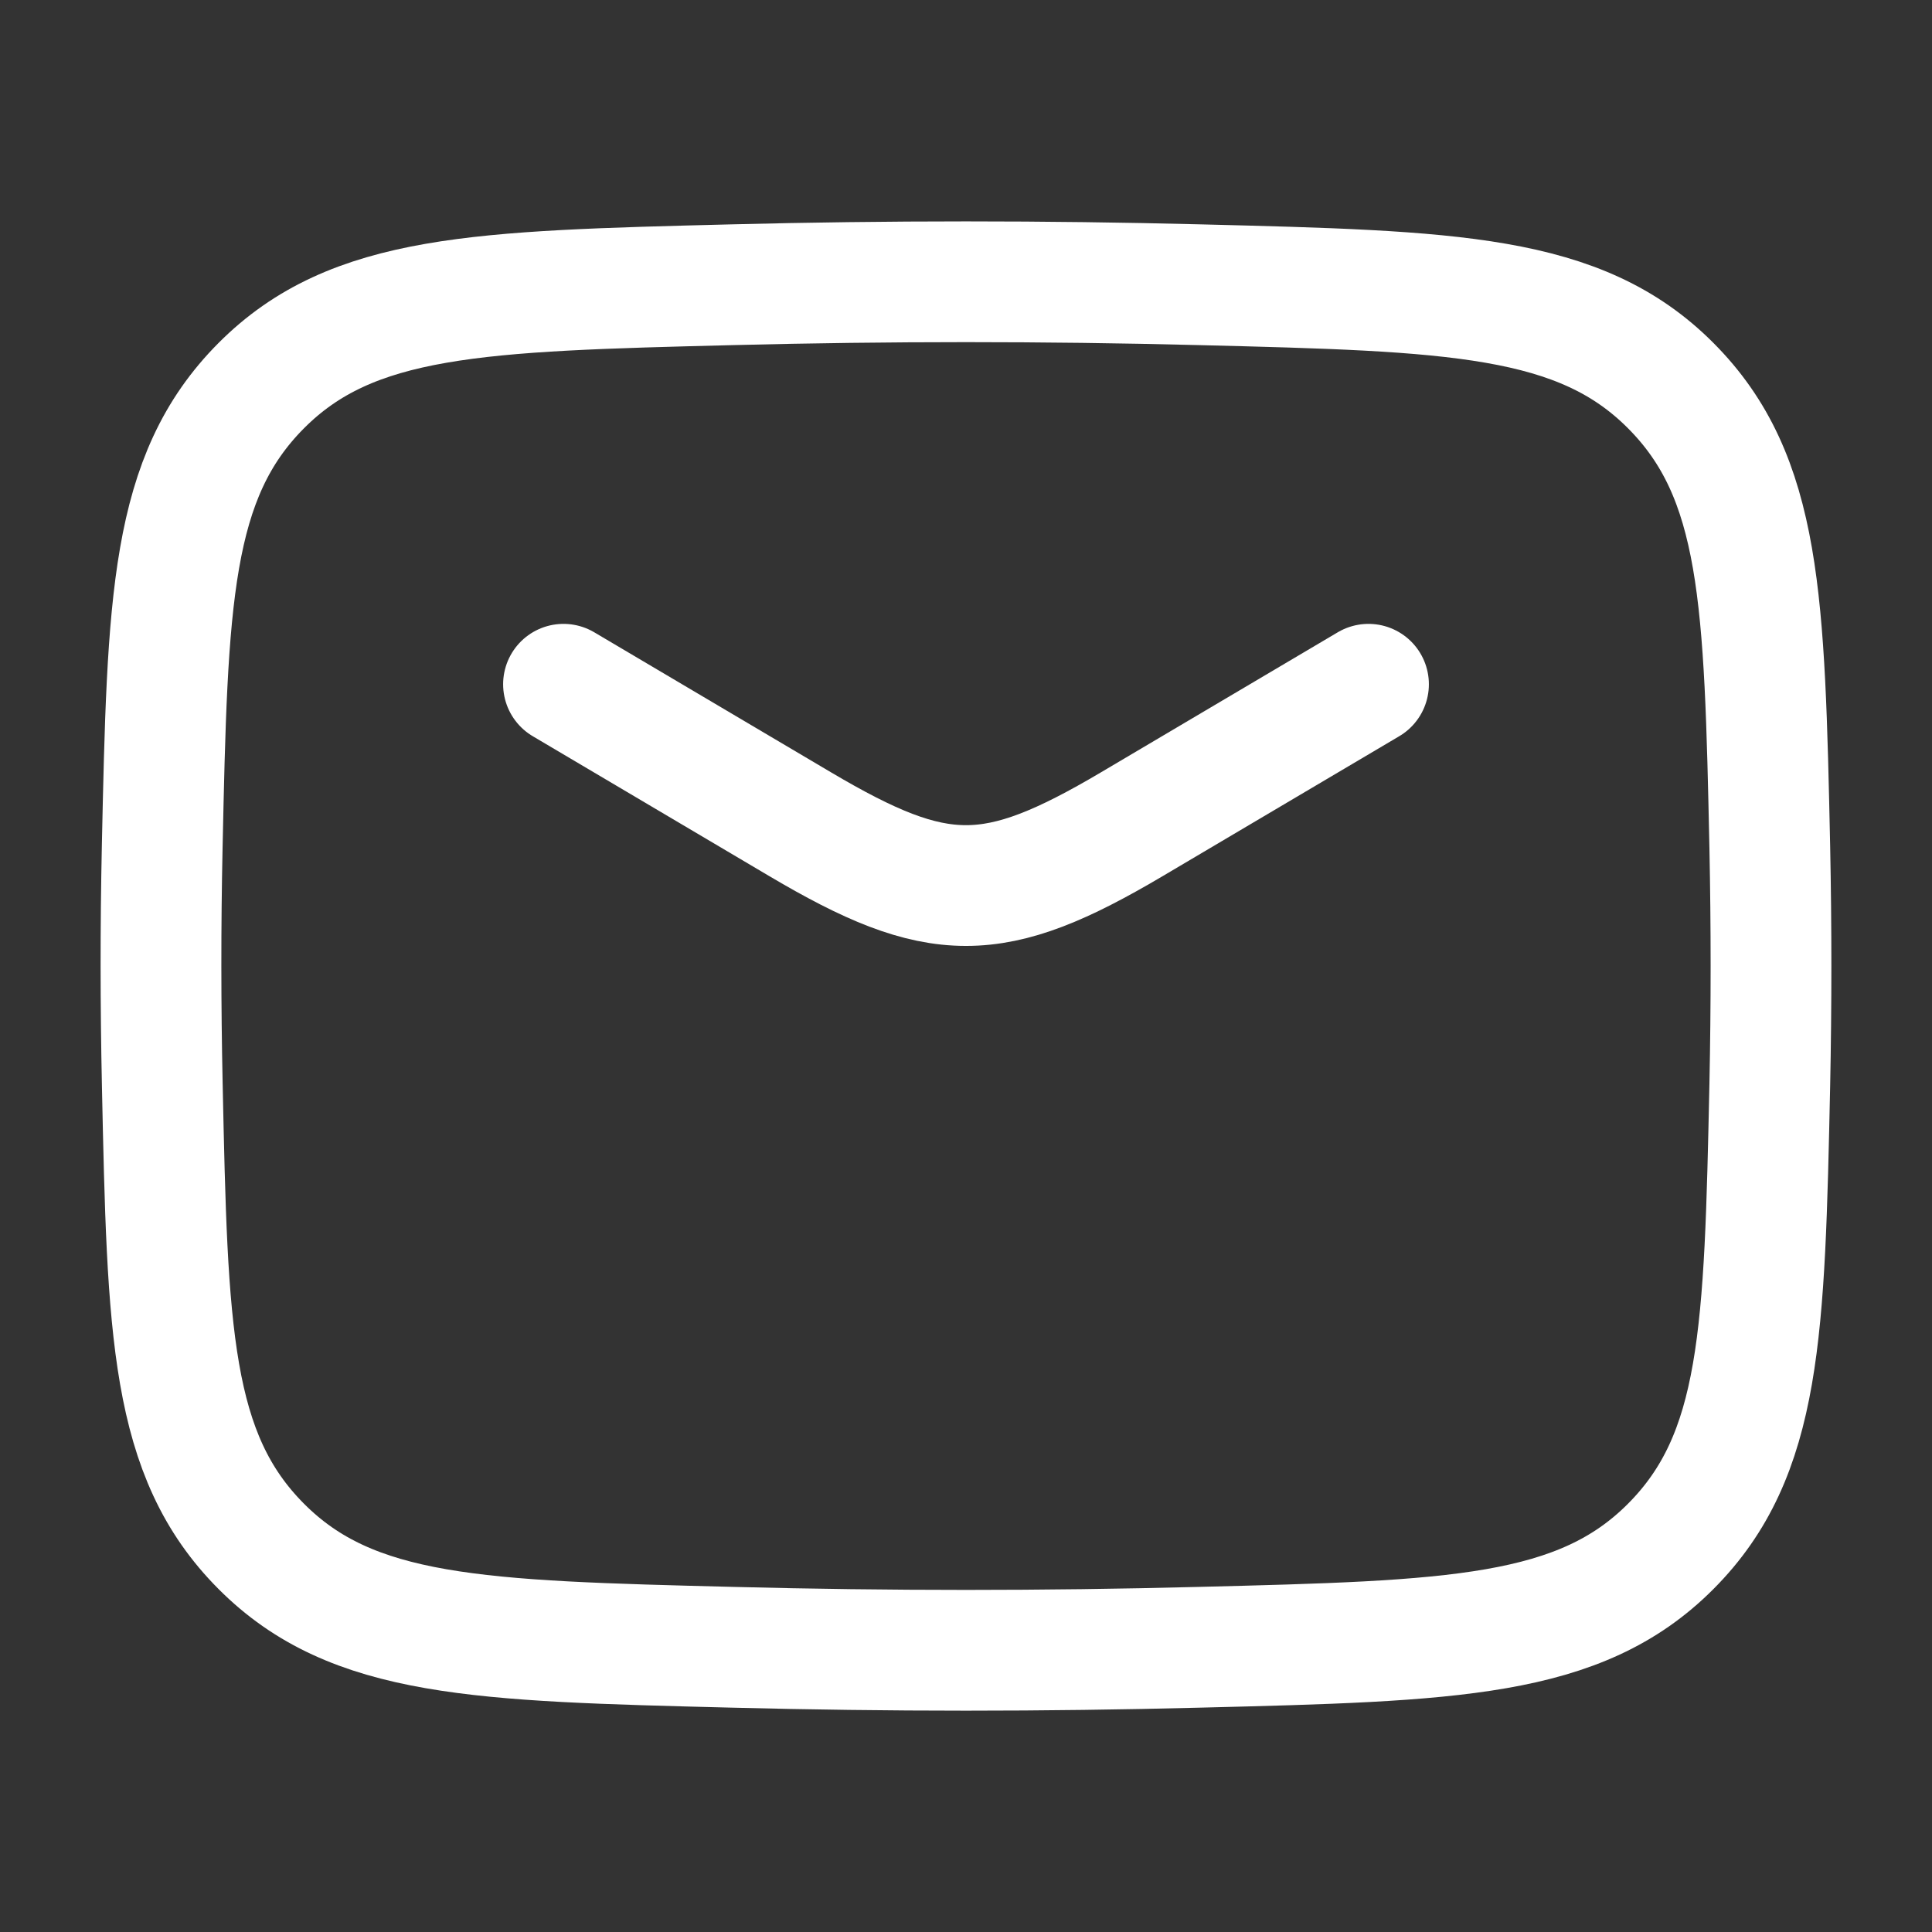 <?xml version="1.0" encoding="UTF-8"?> <svg xmlns="http://www.w3.org/2000/svg" width="24" height="24" viewBox="0 0 24 24" fill="none"><rect x="0" y="0" width="24" height="24" fill="#333333" stroke="none"/><path d="M7 8.5L9.942 10.24C11.657 11.254 12.342 11.254 14.058 10.24L17 8.5" stroke="white" stroke-width="1.5" stroke-linecap="round" stroke-linejoin="round"></path><path d="M2.016 13.476C2.081 16.541 2.114 18.074 3.245 19.209C4.376 20.345 5.95 20.384 9.099 20.463C11.039 20.513 12.961 20.513 14.901 20.463C18.05 20.384 19.624 20.345 20.755 19.209C21.886 18.074 21.919 16.541 21.985 13.476C22.005 12.49 22.005 11.51 21.985 10.524C21.919 7.459 21.886 5.926 20.755 4.791C19.624 3.655 18.05 3.616 14.901 3.537C12.967 3.488 11.033 3.488 9.099 3.537C5.95 3.616 4.376 3.655 3.245 4.791C2.114 5.926 2.081 7.459 2.015 10.524C1.994 11.508 1.995 12.492 2.016 13.476Z" stroke="white" stroke-width="1.5" stroke-linecap="round" stroke-linejoin="round"></path></svg> 